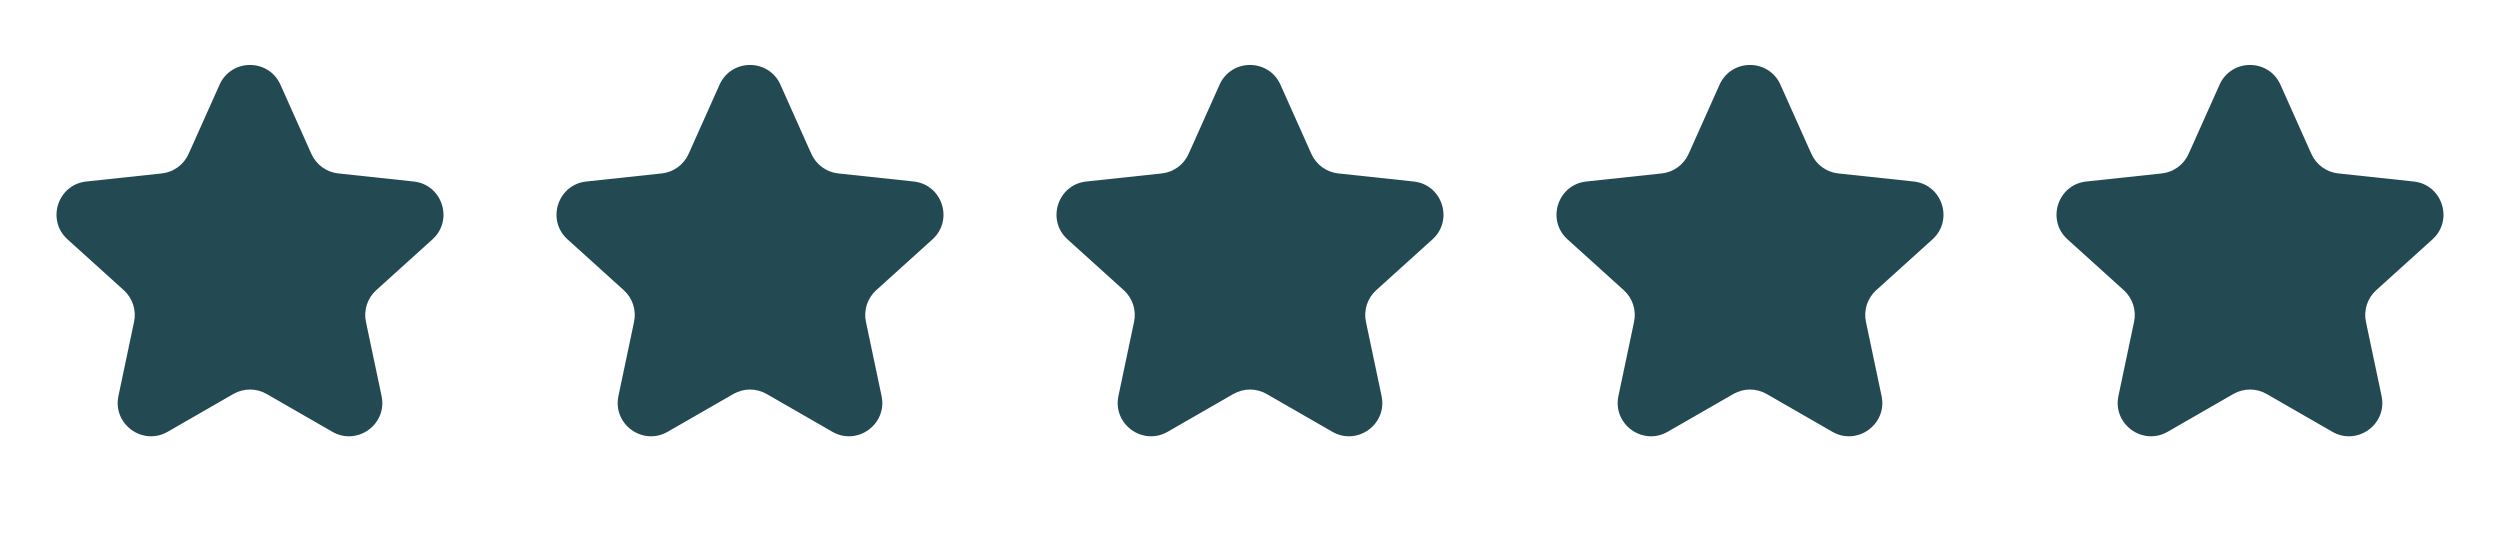<svg width="75" height="16" viewBox="0 0 75 16" fill="none" xmlns="http://www.w3.org/2000/svg">
<path d="M6.587 2.541C6.94 1.752 8.06 1.752 8.413 2.541L9.342 4.617C9.487 4.942 9.794 5.165 10.148 5.203L12.41 5.445C13.269 5.537 13.615 6.602 12.974 7.181L11.286 8.706C11.022 8.945 10.905 9.306 10.978 9.654L11.447 11.88C11.626 12.726 10.72 13.384 9.97 12.953L7.999 11.819C7.69 11.642 7.31 11.642 7.001 11.819L5.03 12.953C4.281 13.384 3.374 12.726 3.553 11.88L4.022 9.654C4.095 9.306 3.978 8.945 3.714 8.706L2.026 7.181C1.385 6.602 1.731 5.537 2.59 5.445L4.852 5.203C5.206 5.165 5.513 4.942 5.658 4.617L6.587 2.541Z" fill="#234953"/>
<path d="M21.587 2.541C21.94 1.752 23.06 1.752 23.413 2.541L24.341 4.617C24.487 4.942 24.794 5.165 25.148 5.203L27.41 5.445C28.269 5.537 28.615 6.602 27.974 7.181L26.286 8.706C26.022 8.945 25.905 9.306 25.978 9.654L26.447 11.88C26.625 12.726 25.72 13.384 24.97 12.953L22.998 11.819C22.69 11.642 22.31 11.642 22.002 11.819L20.03 12.953C19.28 13.384 18.375 12.726 18.553 11.88L19.022 9.654C19.095 9.306 18.978 8.945 18.714 8.706L17.026 7.181C16.385 6.602 16.731 5.537 17.59 5.445L19.852 5.203C20.206 5.165 20.513 4.942 20.658 4.617L21.587 2.541Z" fill="#234953"/>
<path d="M36.587 2.541C36.94 1.752 38.06 1.752 38.413 2.541L39.342 4.617C39.487 4.942 39.794 5.165 40.148 5.203L42.41 5.445C43.269 5.537 43.615 6.602 42.974 7.181L41.286 8.706C41.022 8.945 40.905 9.306 40.978 9.654L41.447 11.88C41.626 12.726 40.719 13.384 39.97 12.953L37.998 11.819C37.69 11.642 37.31 11.642 37.002 11.819L35.03 12.953C34.281 13.384 33.374 12.726 33.553 11.88L34.022 9.654C34.095 9.306 33.978 8.945 33.714 8.706L32.026 7.181C31.385 6.602 31.731 5.537 32.59 5.445L34.852 5.203C35.206 5.165 35.513 4.942 35.658 4.617L36.587 2.541Z" fill="#234953"/>
<path d="M51.587 2.541C51.94 1.752 53.06 1.752 53.413 2.541L54.342 4.617C54.487 4.942 54.794 5.165 55.148 5.203L57.41 5.445C58.269 5.537 58.615 6.602 57.974 7.181L56.286 8.706C56.022 8.945 55.905 9.306 55.978 9.654L56.447 11.88C56.626 12.726 55.719 13.384 54.97 12.953L52.998 11.819C52.69 11.642 52.31 11.642 52.002 11.819L50.03 12.953C49.281 13.384 48.374 12.726 48.553 11.88L49.022 9.654C49.095 9.306 48.978 8.945 48.714 8.706L47.026 7.181C46.385 6.602 46.731 5.537 47.59 5.445L49.852 5.203C50.206 5.165 50.513 4.942 50.658 4.617L51.587 2.541Z" fill="#234953"/>
<path d="M66.587 2.541C66.94 1.752 68.06 1.752 68.413 2.541L69.341 4.617C69.487 4.942 69.794 5.165 70.148 5.203L72.41 5.445C73.269 5.537 73.615 6.602 72.974 7.181L71.286 8.706C71.022 8.945 70.905 9.306 70.978 9.654L71.447 11.88C71.626 12.726 70.719 13.384 69.97 12.953L67.999 11.819C67.69 11.642 67.31 11.642 67.001 11.819L65.03 12.953C64.281 13.384 63.374 12.726 63.553 11.88L64.022 9.654C64.095 9.306 63.978 8.945 63.714 8.706L62.026 7.181C61.385 6.602 61.731 5.537 62.59 5.445L64.852 5.203C65.206 5.165 65.513 4.942 65.658 4.617L66.587 2.541Z" fill="#234953"/>
</svg>
